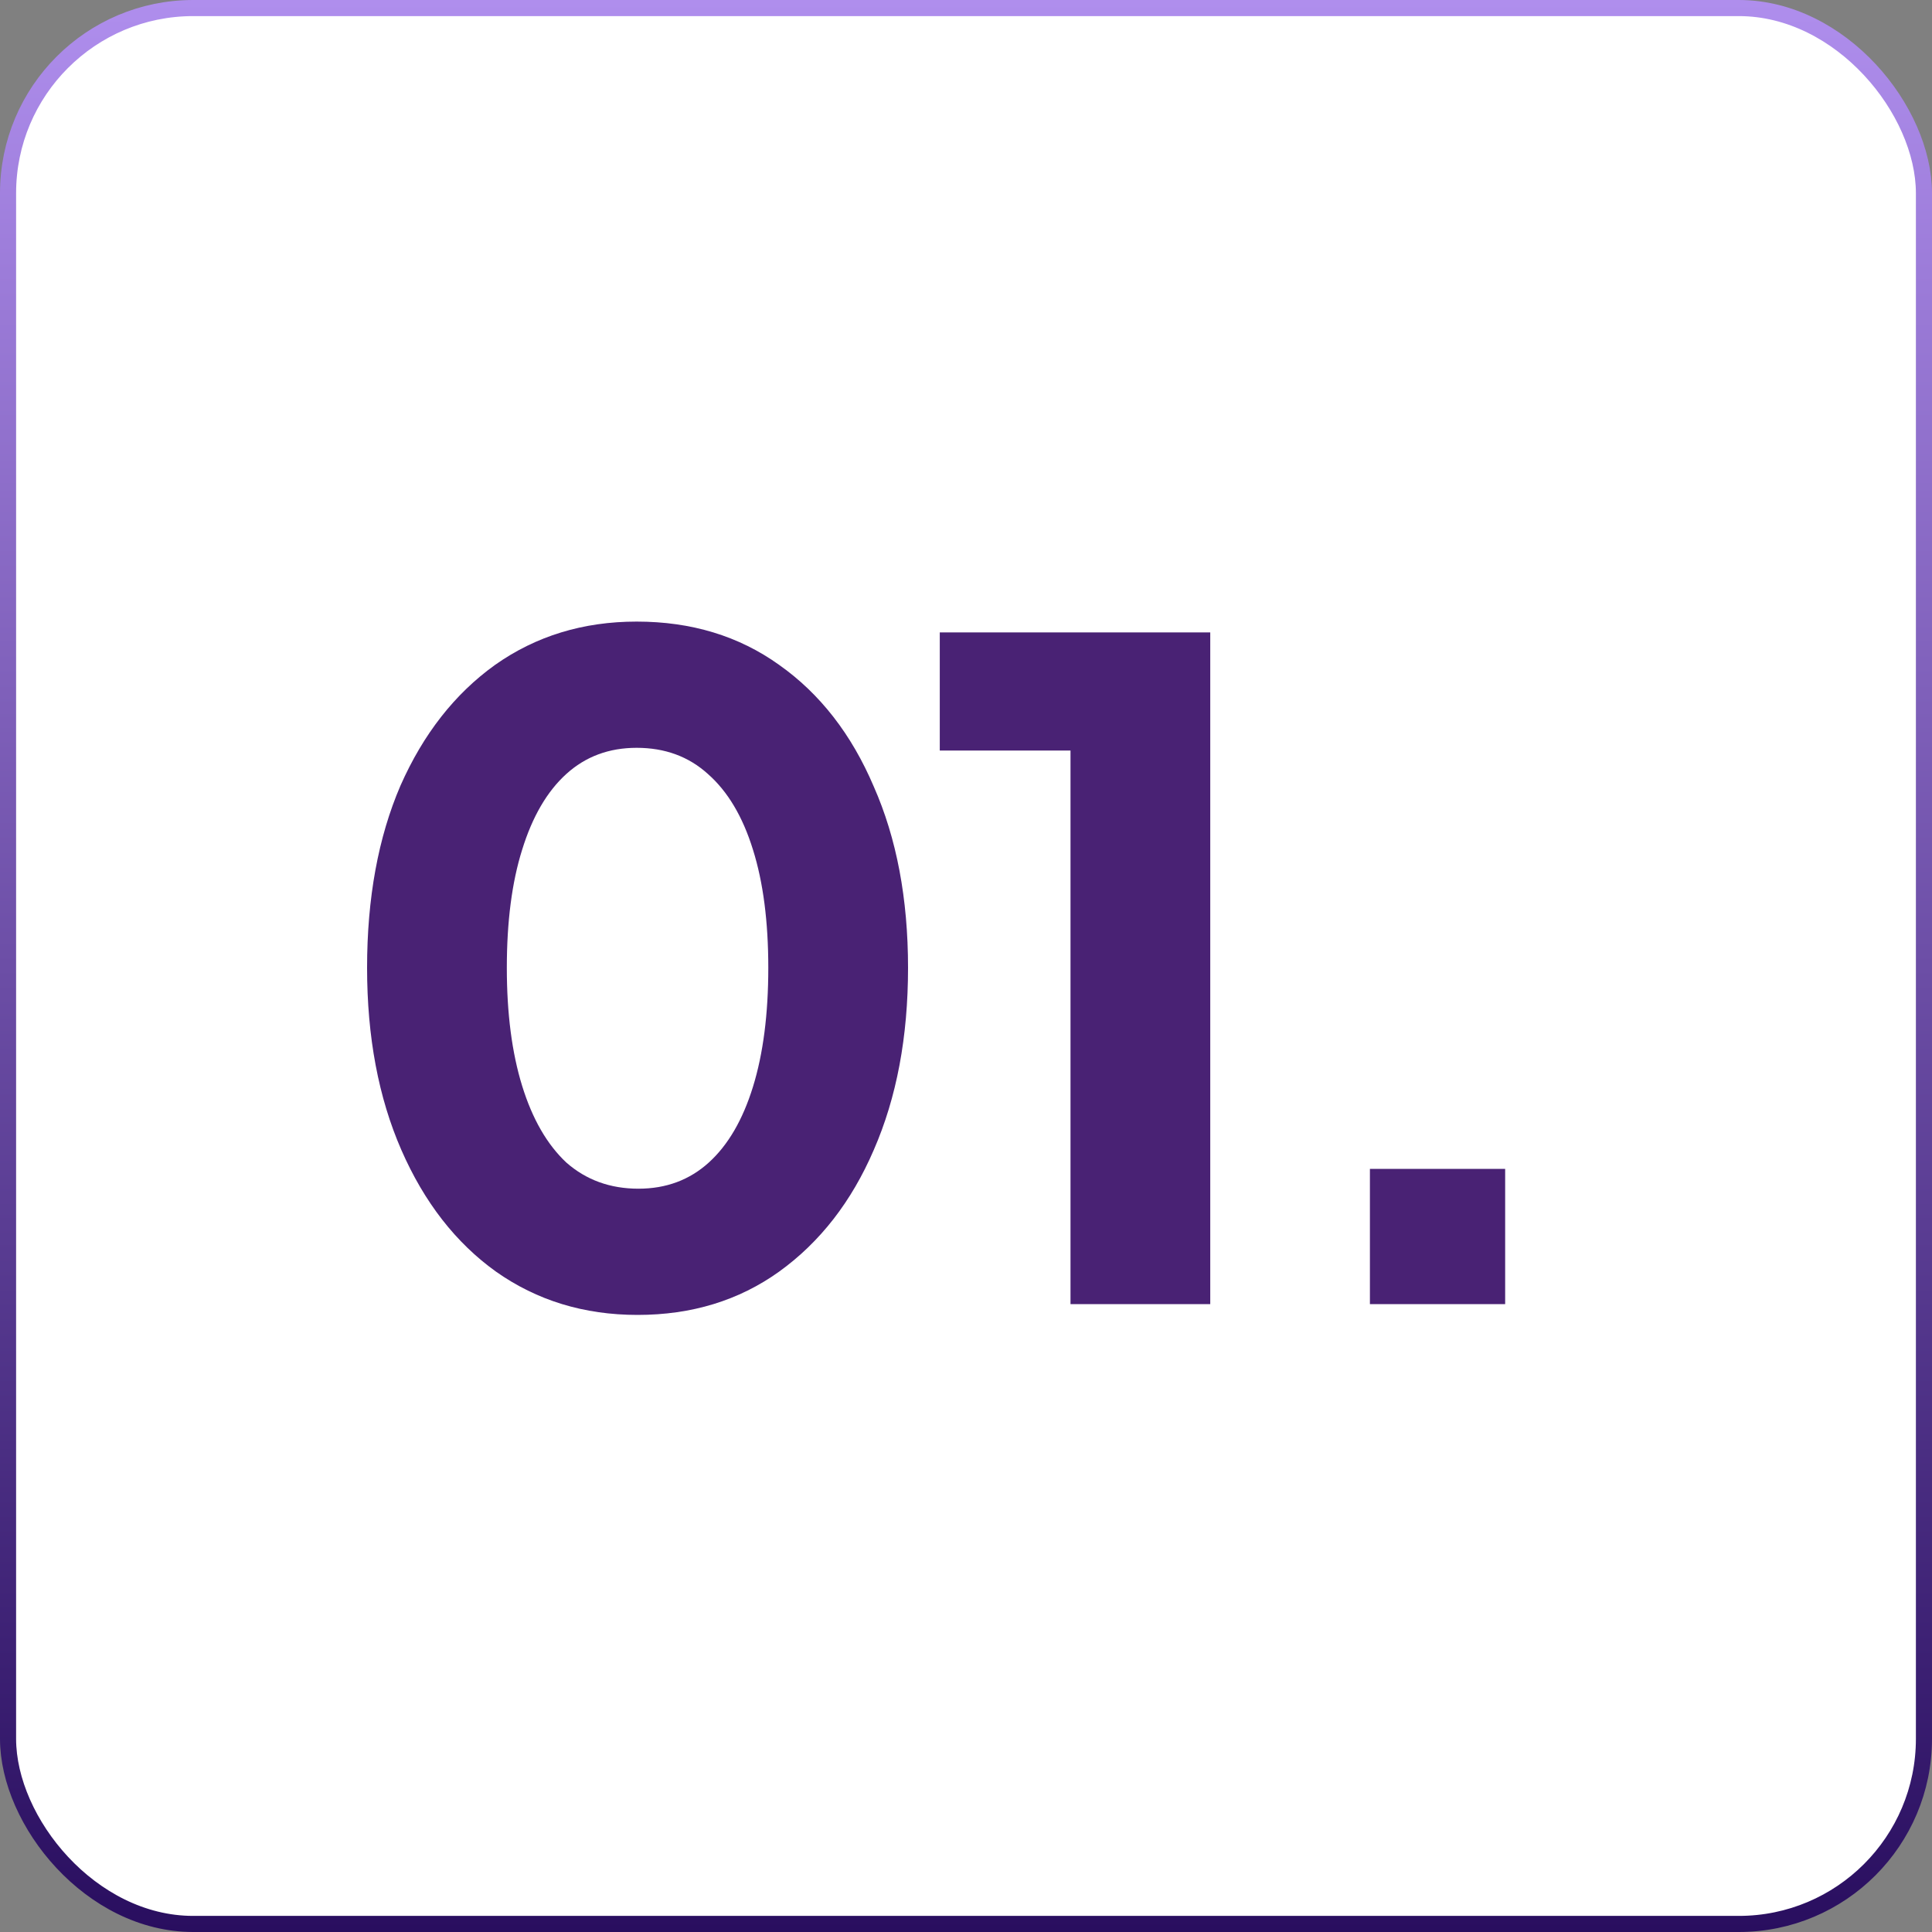 <svg width="120" height="120" viewBox="0 0 120 120" fill="none" xmlns="http://www.w3.org/2000/svg">
<rect x="0" y="0" width="120" height="120" fill="#808080" stroke="none"/>
<rect x="0.5" y="0.5" width="119" height="119" rx="11.5" fill="white" stroke="url(#paint0_linear_1092_4637)"/>
<path d="M39.6 81.672C36.277 81.672 33.347 80.776 30.808 78.984C28.307 77.192 26.347 74.672 24.928 71.424C23.509 68.176 22.8 64.405 22.8 60.112C22.8 55.781 23.491 52.011 24.872 48.8C26.291 45.589 28.251 43.088 30.752 41.296C33.291 39.504 36.221 38.608 39.544 38.608C42.941 38.608 45.891 39.504 48.392 41.296C50.931 43.088 52.891 45.608 54.272 48.856C55.691 52.067 56.4 55.819 56.4 60.112C56.4 64.405 55.691 68.176 54.272 71.424C52.891 74.635 50.931 77.155 48.392 78.984C45.891 80.776 42.96 81.672 39.6 81.672ZM39.656 73.832C41.373 73.832 42.829 73.291 44.024 72.208C45.219 71.125 46.133 69.557 46.768 67.504C47.403 65.451 47.72 62.987 47.72 60.112C47.72 57.237 47.403 54.792 46.768 52.776C46.133 50.723 45.2 49.155 43.968 48.072C42.773 46.989 41.299 46.448 39.544 46.448C37.827 46.448 36.371 46.989 35.176 48.072C33.981 49.155 33.067 50.723 32.432 52.776C31.797 54.792 31.48 57.237 31.48 60.112C31.48 62.949 31.797 65.395 32.432 67.448C33.067 69.501 33.981 71.088 35.176 72.208C36.408 73.291 37.901 73.832 39.656 73.832ZM66.491 81V46.616H58.371V39.28H75.171V81H66.491ZM85.088 81V72.6H93.488V81H85.088Z" fill="#492274"/>
<defs>
<linearGradient id="paint0_linear_1092_4637" x1="60" y1="0" x2="60" y2="120" gradientUnits="userSpaceOnUse">
<stop stop-color="#AF8EED"/>
<stop offset="1" stop-color="#290E5F"/>
</linearGradient>
</defs>
</svg>
